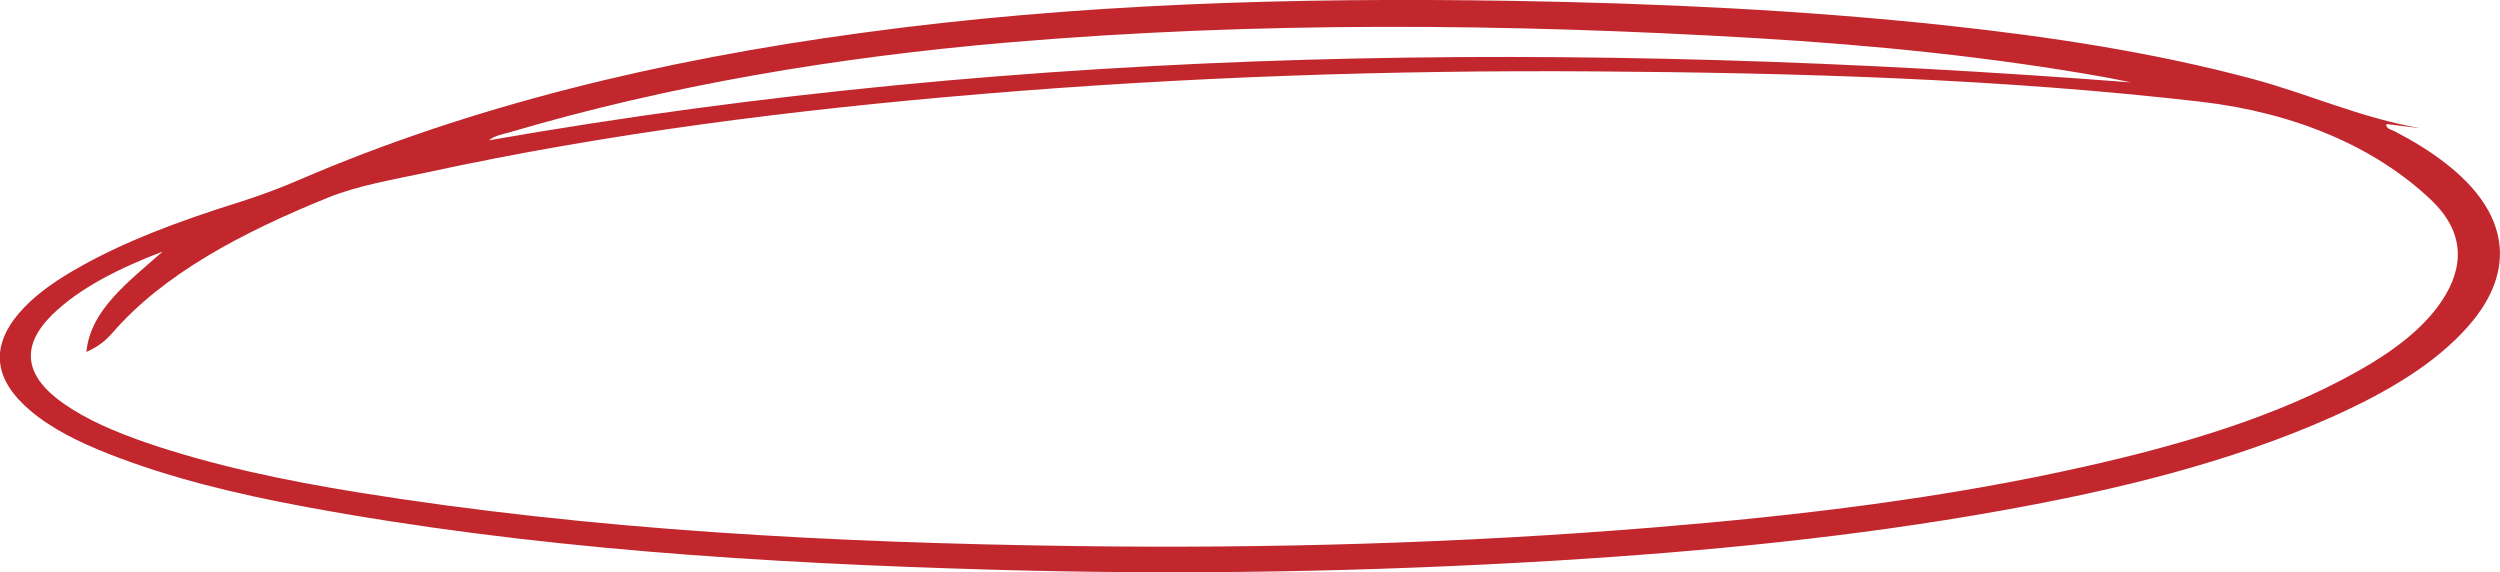 <?xml version="1.0" encoding="UTF-8"?>
<svg id="Warstwa_1" xmlns="http://www.w3.org/2000/svg" viewBox="0 0 174.75 40">
  <defs>
    <style>
      .cls-1 {
        fill: #c1272d;
      }
    </style>
  </defs>
  <path class="cls-1" d="M169.17,8.96c-.78-.09-1.56-.19-2.36-.29-.06.33.35.39.58.51,1.29.67,2.49,1.4,3.55,2.23,4.44,3.43,5.02,7.48,1.61,11.37-2.33,2.66-5.73,4.66-9.58,6.38-7.05,3.14-14.94,5.08-23.14,6.54-10.2,1.83-20.62,2.85-31.14,3.49-12.98.78-26,1.01-39.02.64-16.35-.46-32.59-1.48-48.41-4.42-4.79-.89-9.45-2.02-13.73-3.71-2.04-.81-3.92-1.74-5.39-2.98-2.56-2.16-2.84-4.44-.82-6.82.97-1.14,2.29-2.1,3.78-2.97,3.47-2.03,7.48-3.5,11.66-4.81,1.45-.46,2.84-.98,4.18-1.56,12-5.17,25.23-8.36,39.27-10.26C75.22.25,90.42-.19,105.69.06c10.17.17,20.31.64,30.36,1.72,7.32.79,14.51,1.89,21.38,3.73,3.97,1.06,7.51,2.71,11.74,3.45ZM11.32,17.6c-3,1.16-5.73,2.51-7.66,4.39-2.27,2.23-1.96,4.33.86,6.27,1.61,1.11,3.56,1.94,5.64,2.66,4.68,1.61,9.7,2.66,14.82,3.49,16.48,2.66,33.3,3.53,50.22,3.76,13.5.18,26.98-.2,40.39-1.3,10.27-.84,20.42-2.06,30.24-4.28,6.87-1.55,13.4-3.51,18.94-6.62,2.46-1.38,4.57-2.95,5.88-4.89,1.66-2.45,1.62-4.89-.73-7.12-3.88-3.67-9.43-6.07-16.08-6.85-13.97-1.61-28.15-2.02-42.33-2.12-14.36-.1-28.67.39-42.91,1.58-13.15,1.1-26.11,2.74-38.71,5.47-2.38.51-4.86.92-6.98,1.78-6.06,2.46-11.51,5.35-15.07,9.47-.41.46-.88.9-1.8,1.31.27-2.93,2.94-4.9,5.3-6.99ZM148.96,5.76c-.6-.12-1.2-.25-1.8-.36-8.02-1.43-16.22-2.25-24.5-2.74-17.38-1.02-34.76-1.17-52.1.3-12.09,1.03-23.79,3-34.91,6.28-.48.14-1.05.22-1.48.57,37.86-6.64,76.17-7.03,114.79-4.05Z"/>
</svg>